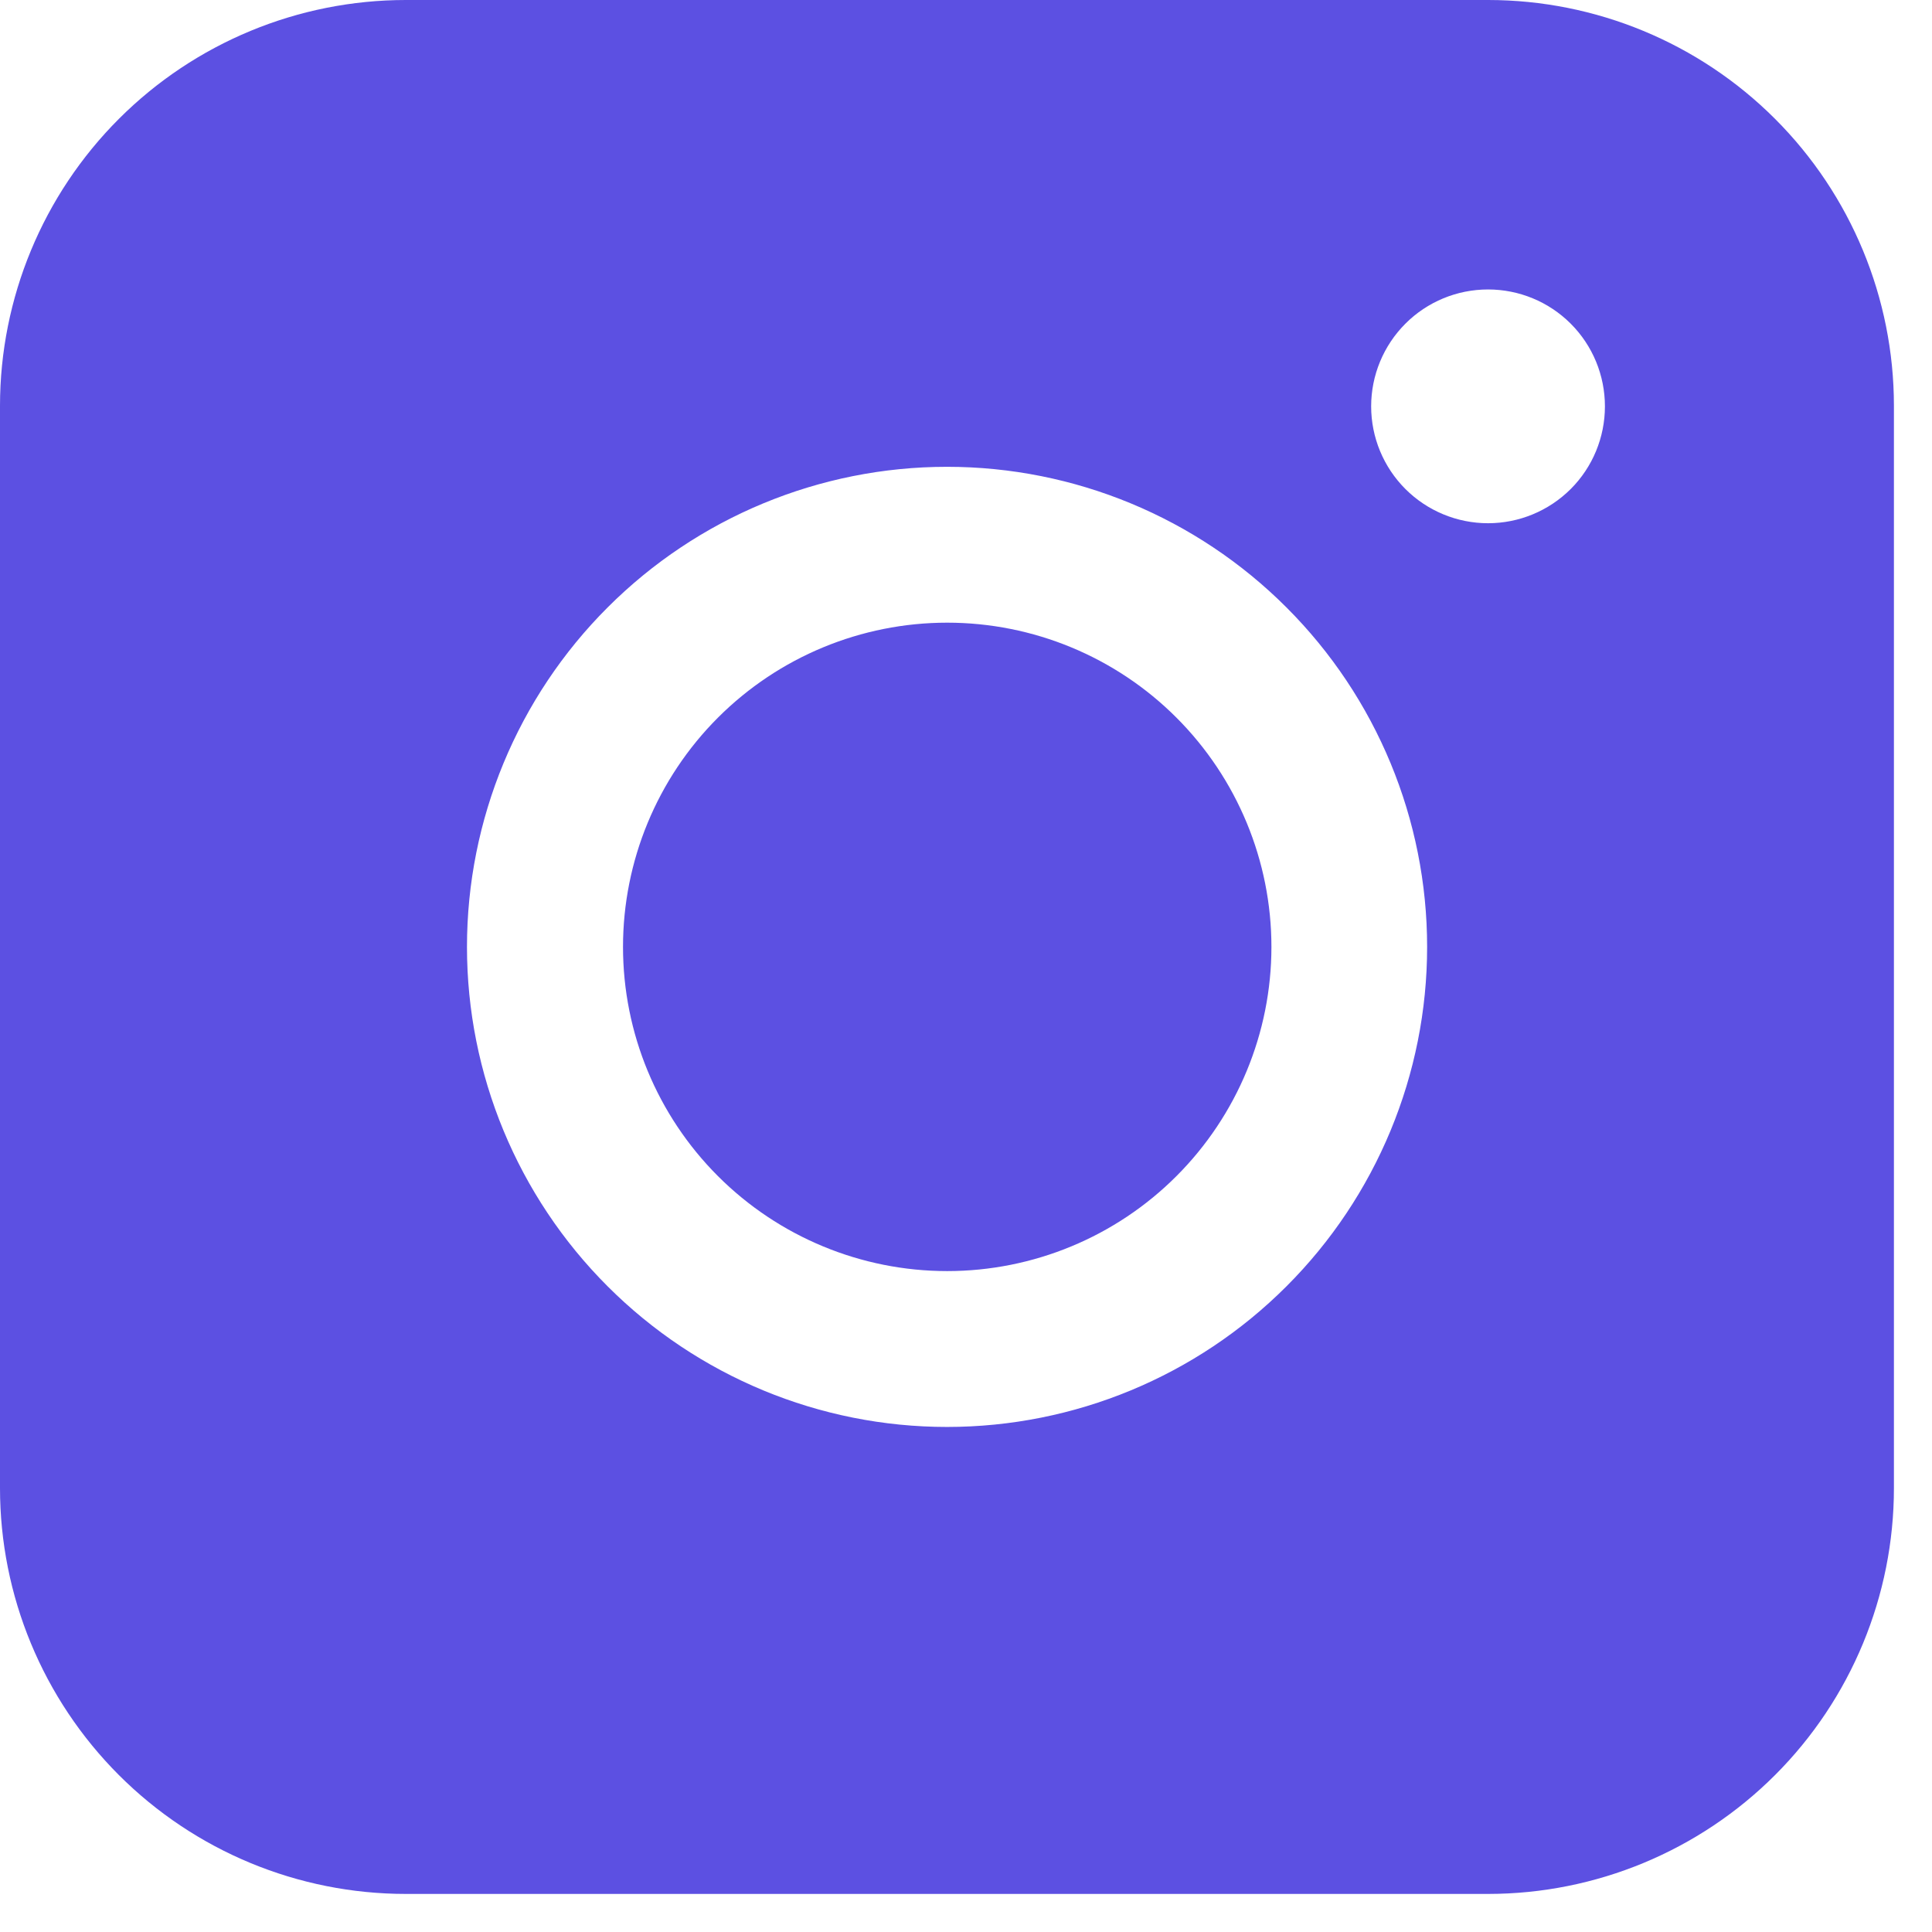 <svg width="34" height="34" viewBox="0 0 34 34" fill="none" xmlns="http://www.w3.org/2000/svg">
<path fill-rule="evenodd" clip-rule="evenodd" d="M7.143 0C5.249 -1.39651e-07 3.432 0.752 2.093 2.091C0.754 3.43 0.001 5.246 0 7.14V26.187C0 28.082 0.753 29.898 2.092 31.238C3.432 32.578 5.248 33.33 7.143 33.33H26.19C28.084 33.329 29.9 32.576 31.239 31.237C32.578 29.898 33.33 28.081 33.33 26.187V7.14C33.329 5.247 32.577 3.431 31.238 2.092C29.899 0.753 28.083 0.001 26.19 0H7.143ZM28.244 7.151C28.244 7.697 28.028 8.22 27.642 8.606C27.256 8.991 26.733 9.208 26.187 9.208C25.642 9.208 25.118 8.991 24.733 8.606C24.347 8.22 24.13 7.697 24.13 7.151C24.13 6.605 24.347 6.082 24.733 5.696C25.118 5.31 25.642 5.094 26.187 5.094C26.733 5.094 27.256 5.31 27.642 5.696C28.028 6.082 28.244 6.605 28.244 7.151ZM16.669 10.958C15.156 10.958 13.705 11.559 12.635 12.629C11.565 13.699 10.964 15.15 10.964 16.664C10.964 18.177 11.565 19.628 12.635 20.698C13.705 21.768 15.156 22.369 16.669 22.369C18.182 22.369 19.634 21.768 20.703 20.698C21.773 19.628 22.375 18.177 22.375 16.664C22.375 15.15 21.773 13.699 20.703 12.629C19.634 11.559 18.182 10.958 16.669 10.958ZM8.218 16.664C8.218 14.423 9.108 12.274 10.693 10.69C12.277 9.105 14.426 8.215 16.666 8.215C18.907 8.215 21.056 9.105 22.64 10.69C24.225 12.274 25.115 14.423 25.115 16.664C25.115 18.904 24.225 21.053 22.64 22.637C21.056 24.222 18.907 25.112 16.666 25.112C14.426 25.112 12.277 24.222 10.693 22.637C9.108 21.053 8.218 18.904 8.218 16.664Z" fill="#5C50E2"/>
</svg>
